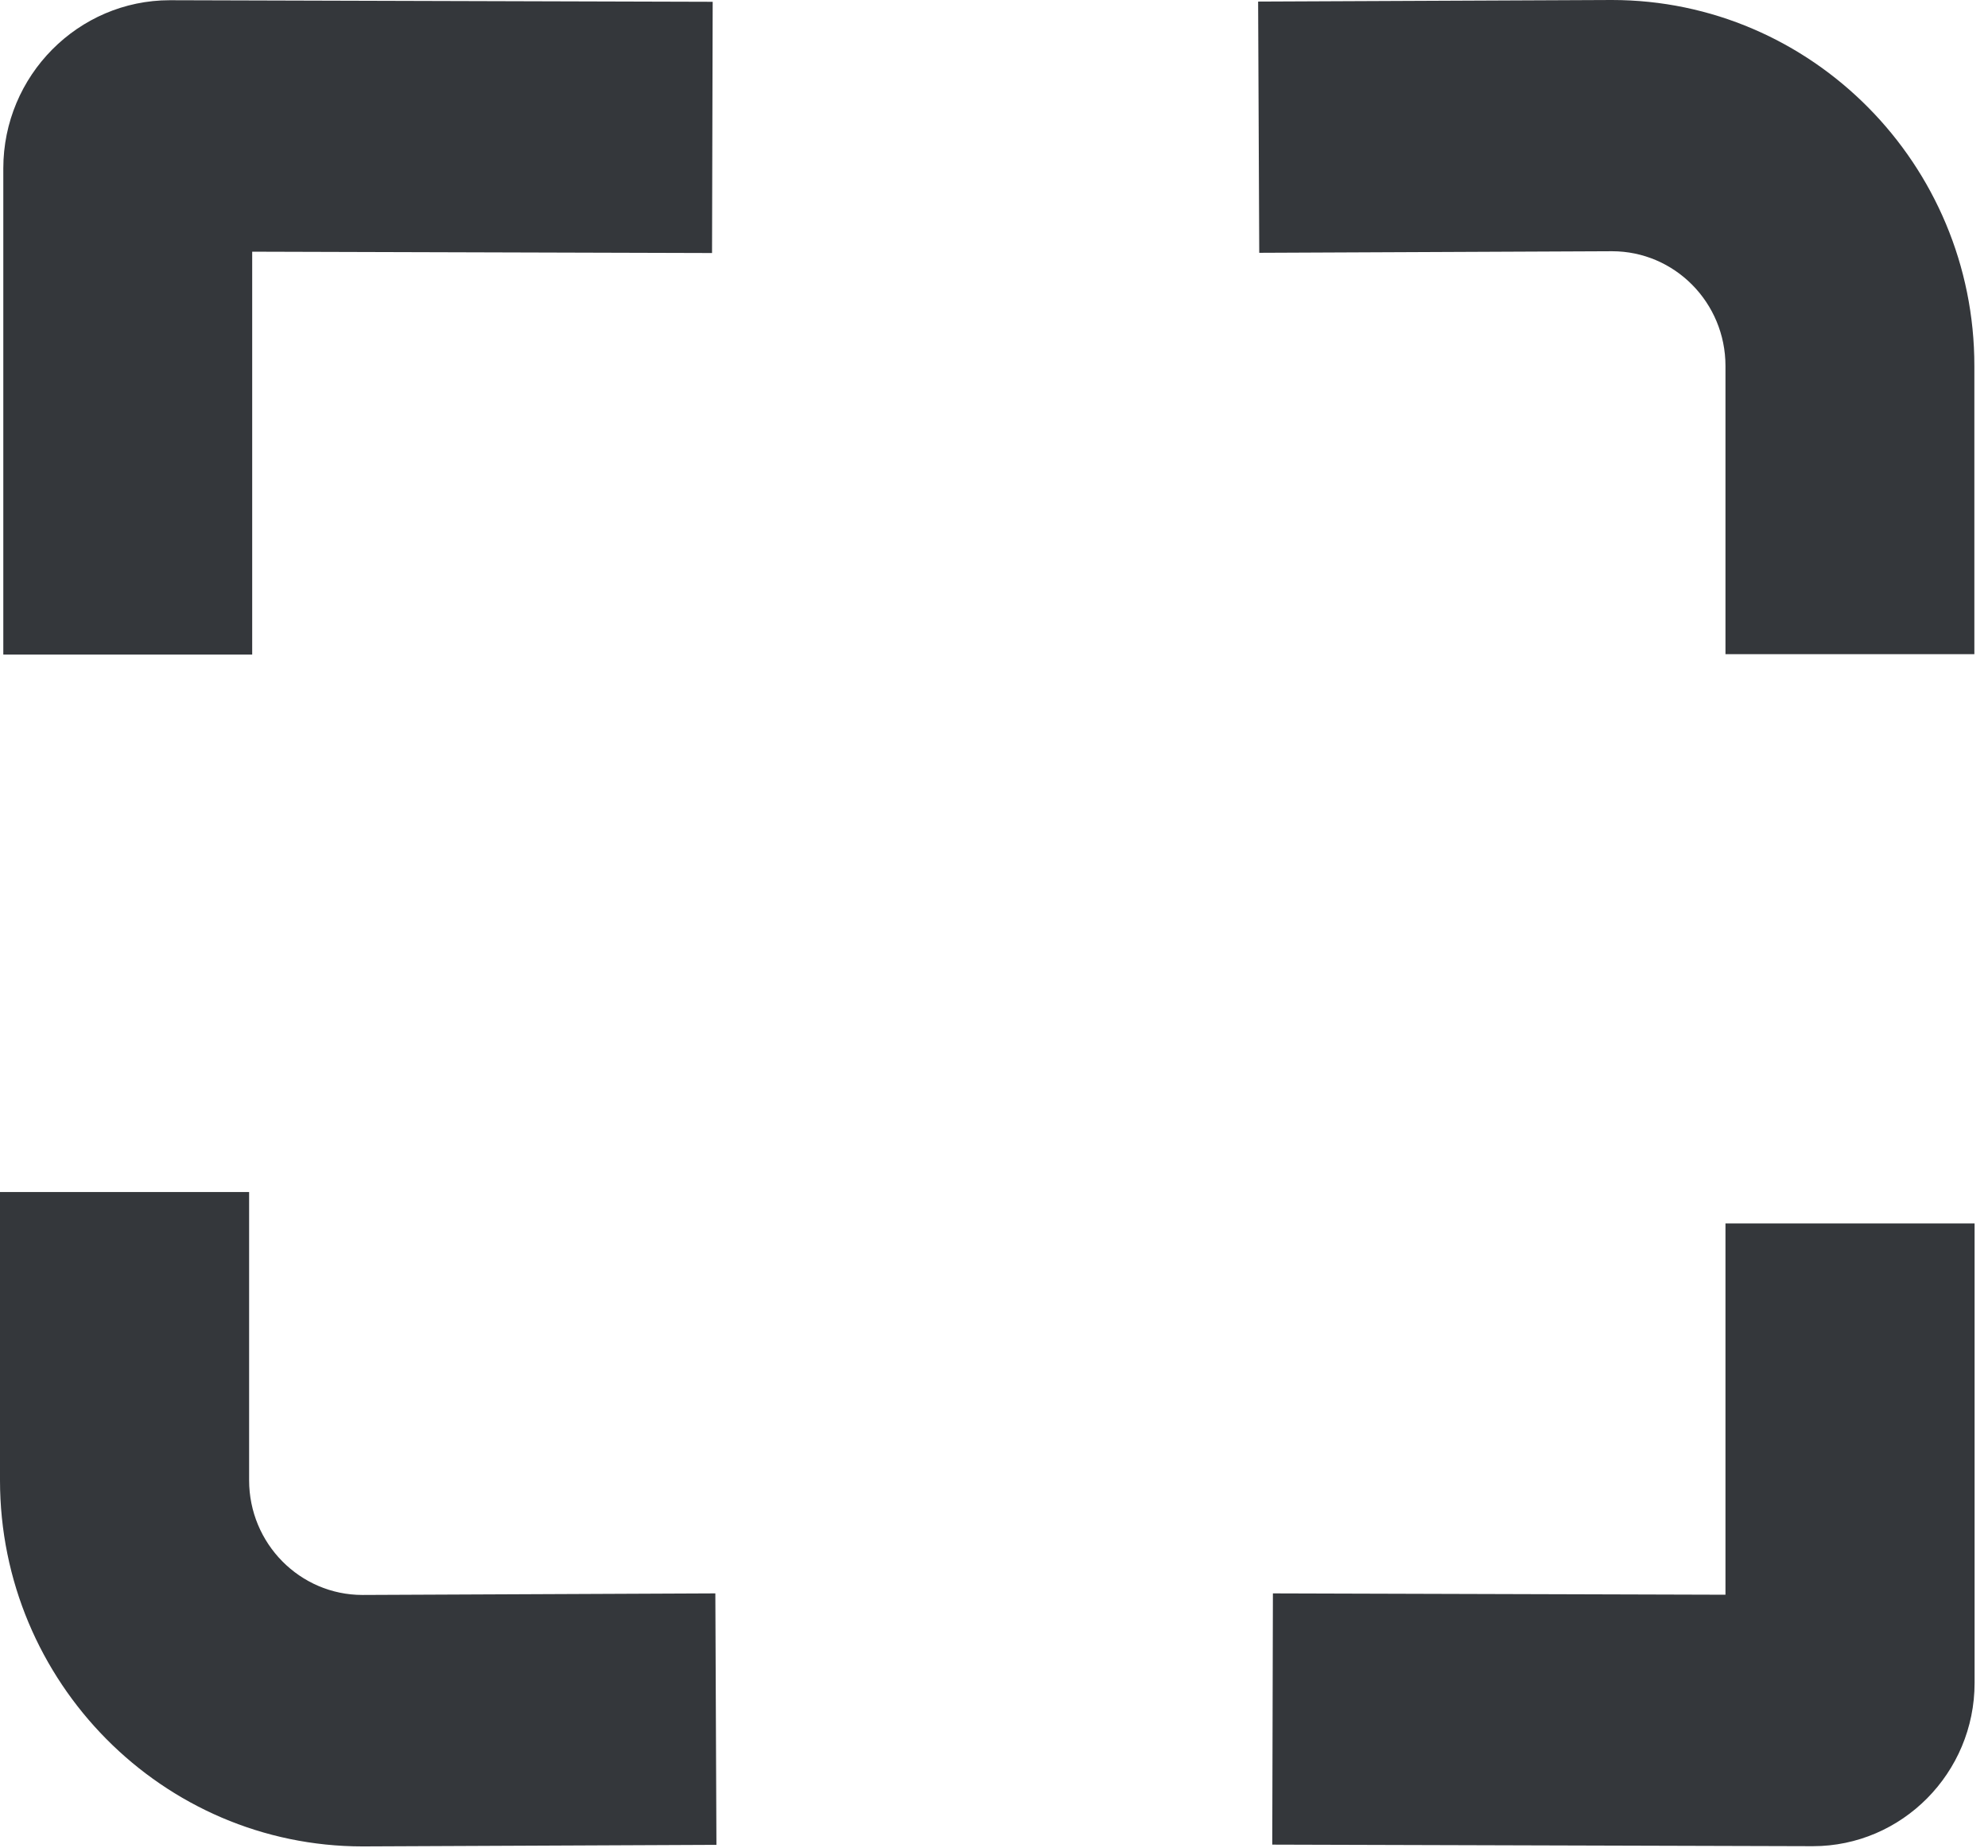 <svg width="71" height="66" viewBox="0 0 71 66" fill="none" xmlns="http://www.w3.org/2000/svg">
<path d="M57.565 0L44.933 0.056L44.973 9.029L57.573 8.973C59.811 8.973 61.624 10.81 61.624 13.07V23.363H70.513V13.078C70.521 5.871 64.705 0 57.565 0ZM12.947 56.964C10.709 56.964 8.897 55.126 8.897 52.867V42.574H0V52.867C0 60.074 5.808 65.945 12.955 65.945H12.963L25.587 65.889L25.548 56.908L12.947 56.964ZM9.015 8.989L25.43 9.037L25.453 0.064L6.084 0.008H6.068C2.79 0.008 0.118 2.705 0.118 6.014V23.379H9.007V8.989H9.015ZM61.624 56.956L45.461 56.908L45.438 65.881L64.729 65.937H64.744C67.928 65.937 70.521 63.32 70.521 60.106V43.695H61.624V56.956Z" fill="#34373B"/>
</svg>
